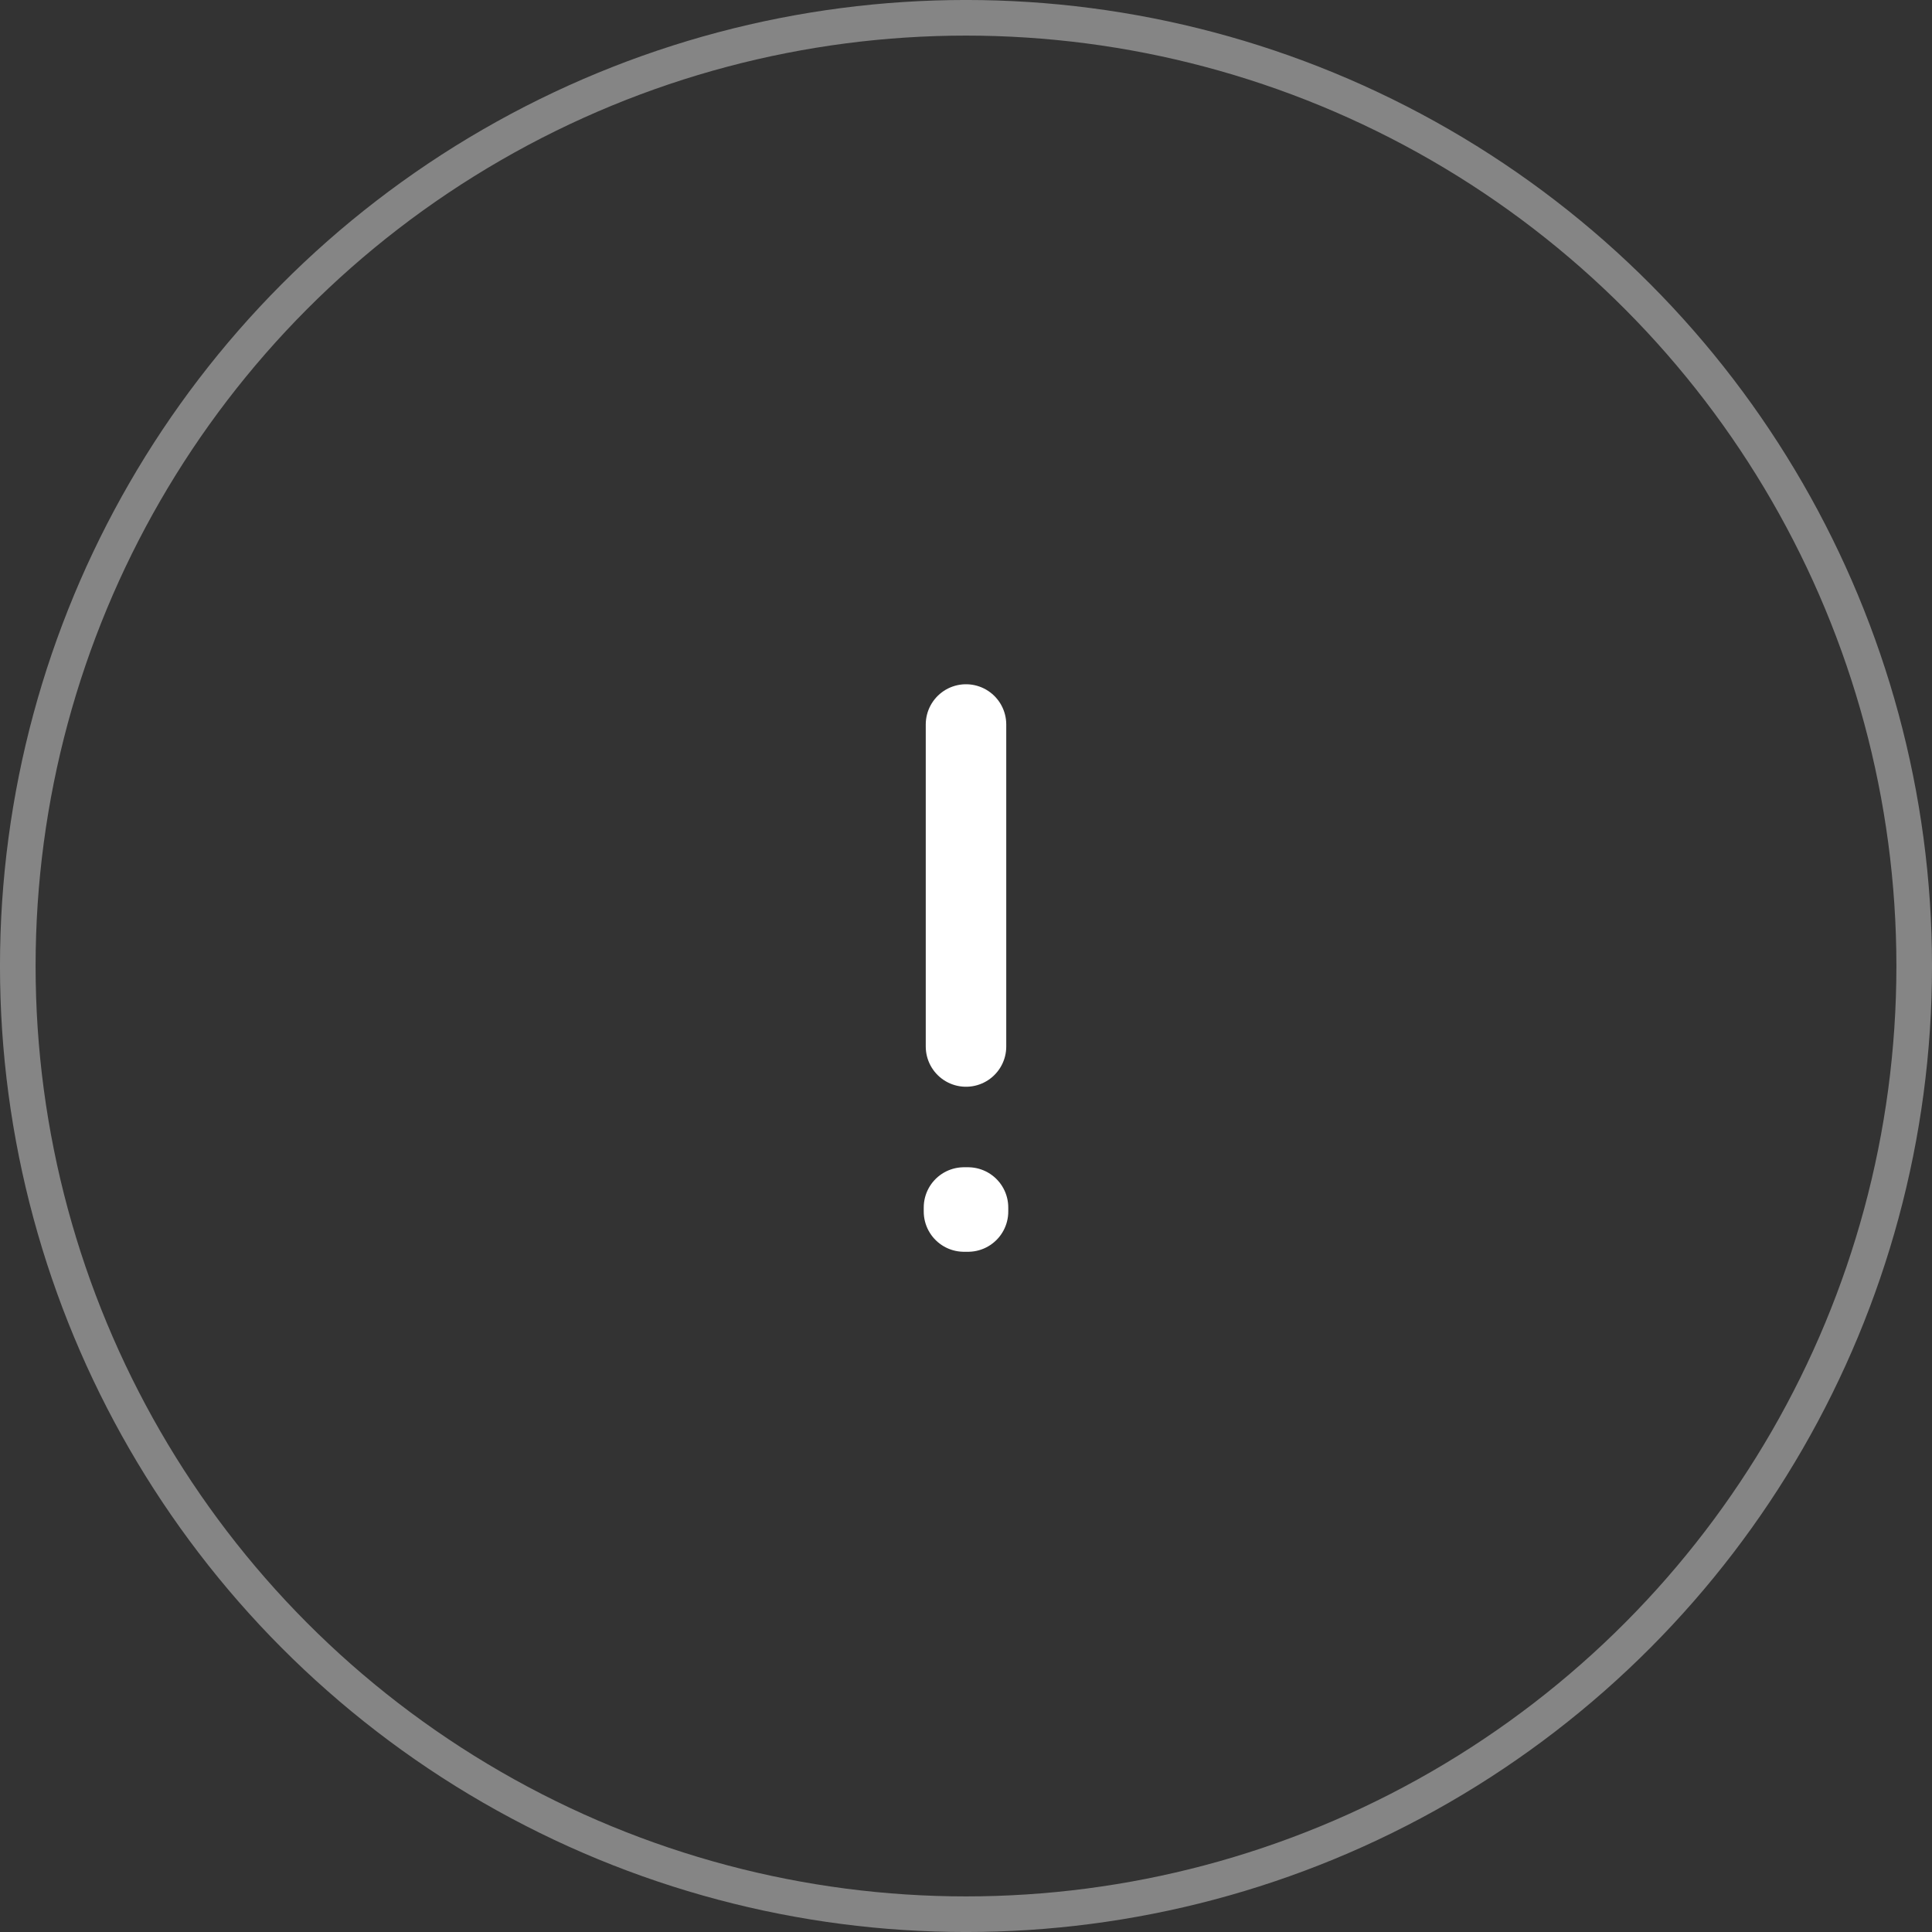 <svg width="48" height="48" viewBox="0 0 48 48" fill="none" xmlns="http://www.w3.org/2000/svg">
<rect x="0" y="0" width="48" height="48" fill="#333333" stroke="none"/>
<circle opacity="0.4" cx="24" cy="24" r="23.558" stroke="white" stroke-width="0.885"/>
<path d="M24 18V26M24.05 30V30.1L23.95 30.1V30H24.05Z" stroke="white" stroke-width="2" stroke-linecap="round" stroke-linejoin="round"/>
</svg>
